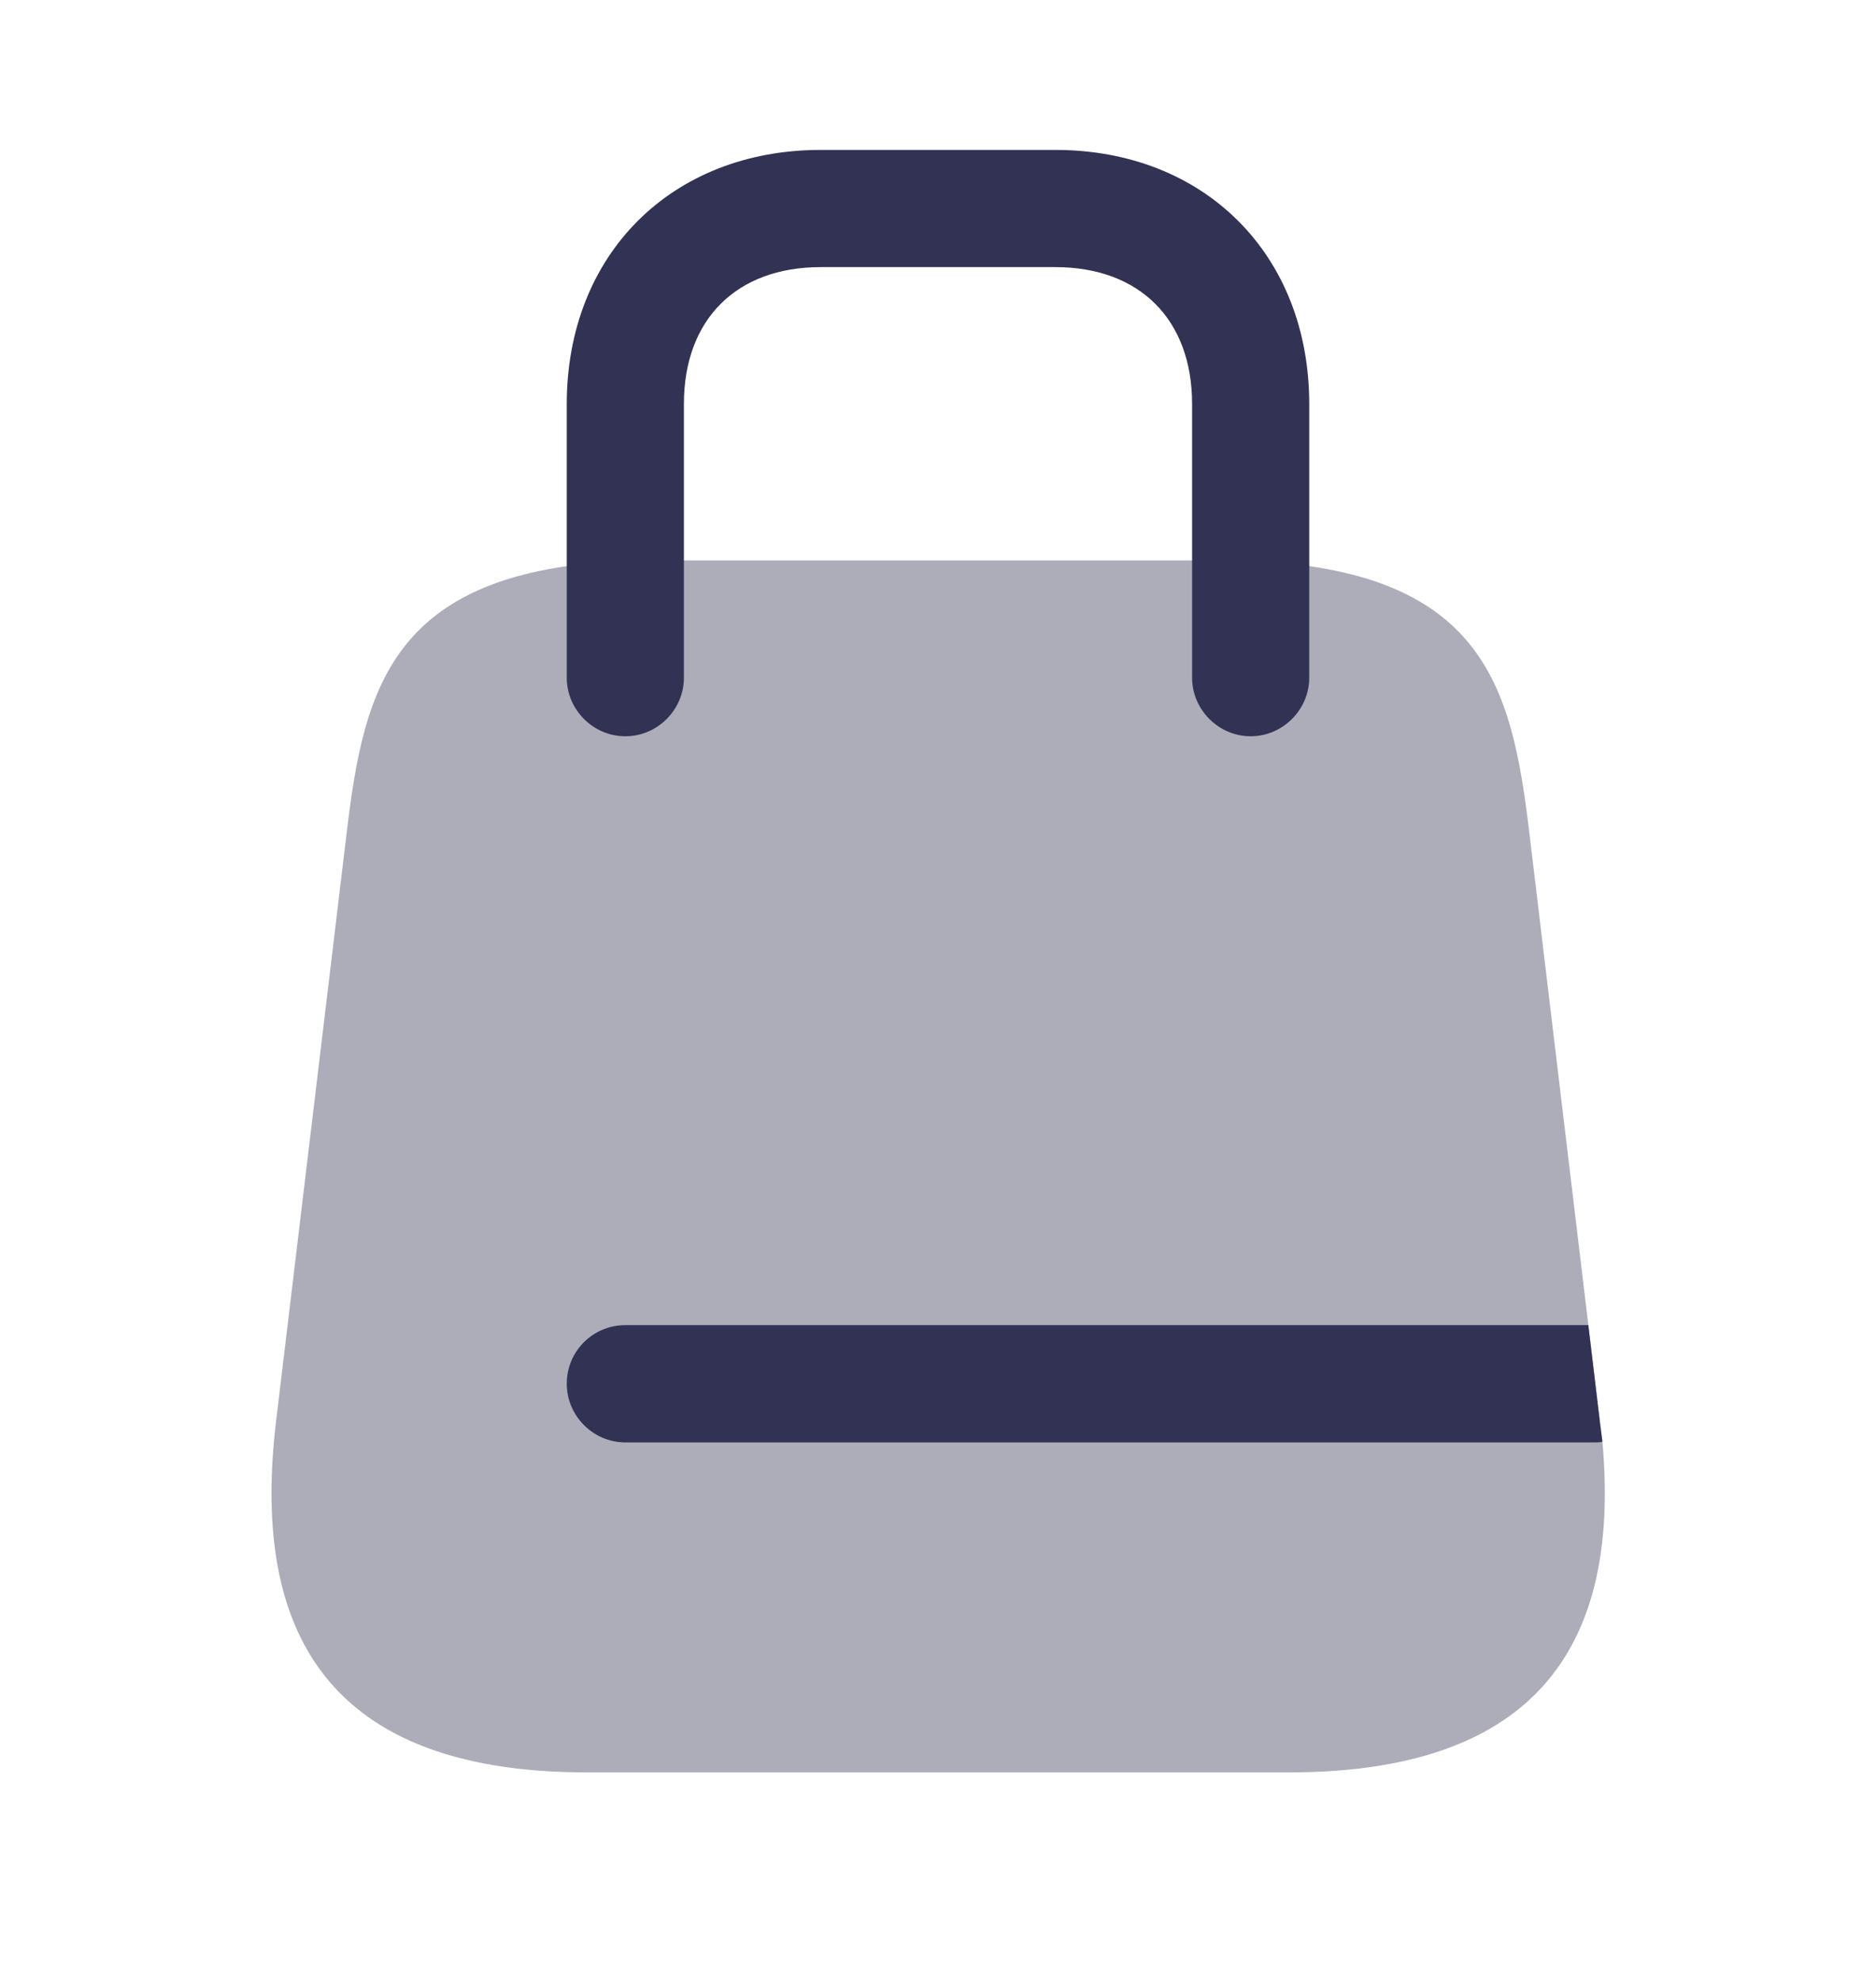 <svg width="18" height="19" viewBox="0 0 18 19" fill="none" xmlns="http://www.w3.org/2000/svg">
<path opacity="0.4" d="M12.367 17H5.632C3 17 2.43 15.492 2.647 13.648L3.322 8.023C3.495 6.567 3.75 5.375 6.3 5.375H11.7C14.25 5.375 14.505 6.567 14.678 8.023L15.24 12.71L15.352 13.648C15.36 13.707 15.367 13.768 15.375 13.828C15.533 15.59 14.918 17 12.367 17Z" fill="#323254"/>
<path d="M12 7.062C11.693 7.062 11.438 6.808 11.438 6.5V3.875C11.438 3.065 10.935 2.562 10.125 2.562H7.875C7.065 2.562 6.562 3.065 6.562 3.875V6.5C6.562 6.808 6.308 7.062 6 7.062C5.692 7.062 5.438 6.808 5.438 6.5V3.875C5.438 2.442 6.442 1.438 7.875 1.438H10.125C11.557 1.438 12.562 2.442 12.562 3.875V6.5C12.562 6.808 12.307 7.062 12 7.062Z" fill="#323254"/>
<path d="M15.375 13.828C15.352 13.835 15.33 13.835 15.307 13.835H6C5.692 13.835 5.438 13.58 5.438 13.273C5.438 12.957 5.692 12.71 6 12.71H15.24L15.352 13.648C15.36 13.707 15.367 13.768 15.375 13.828Z" fill="#323254"/>
</svg>
